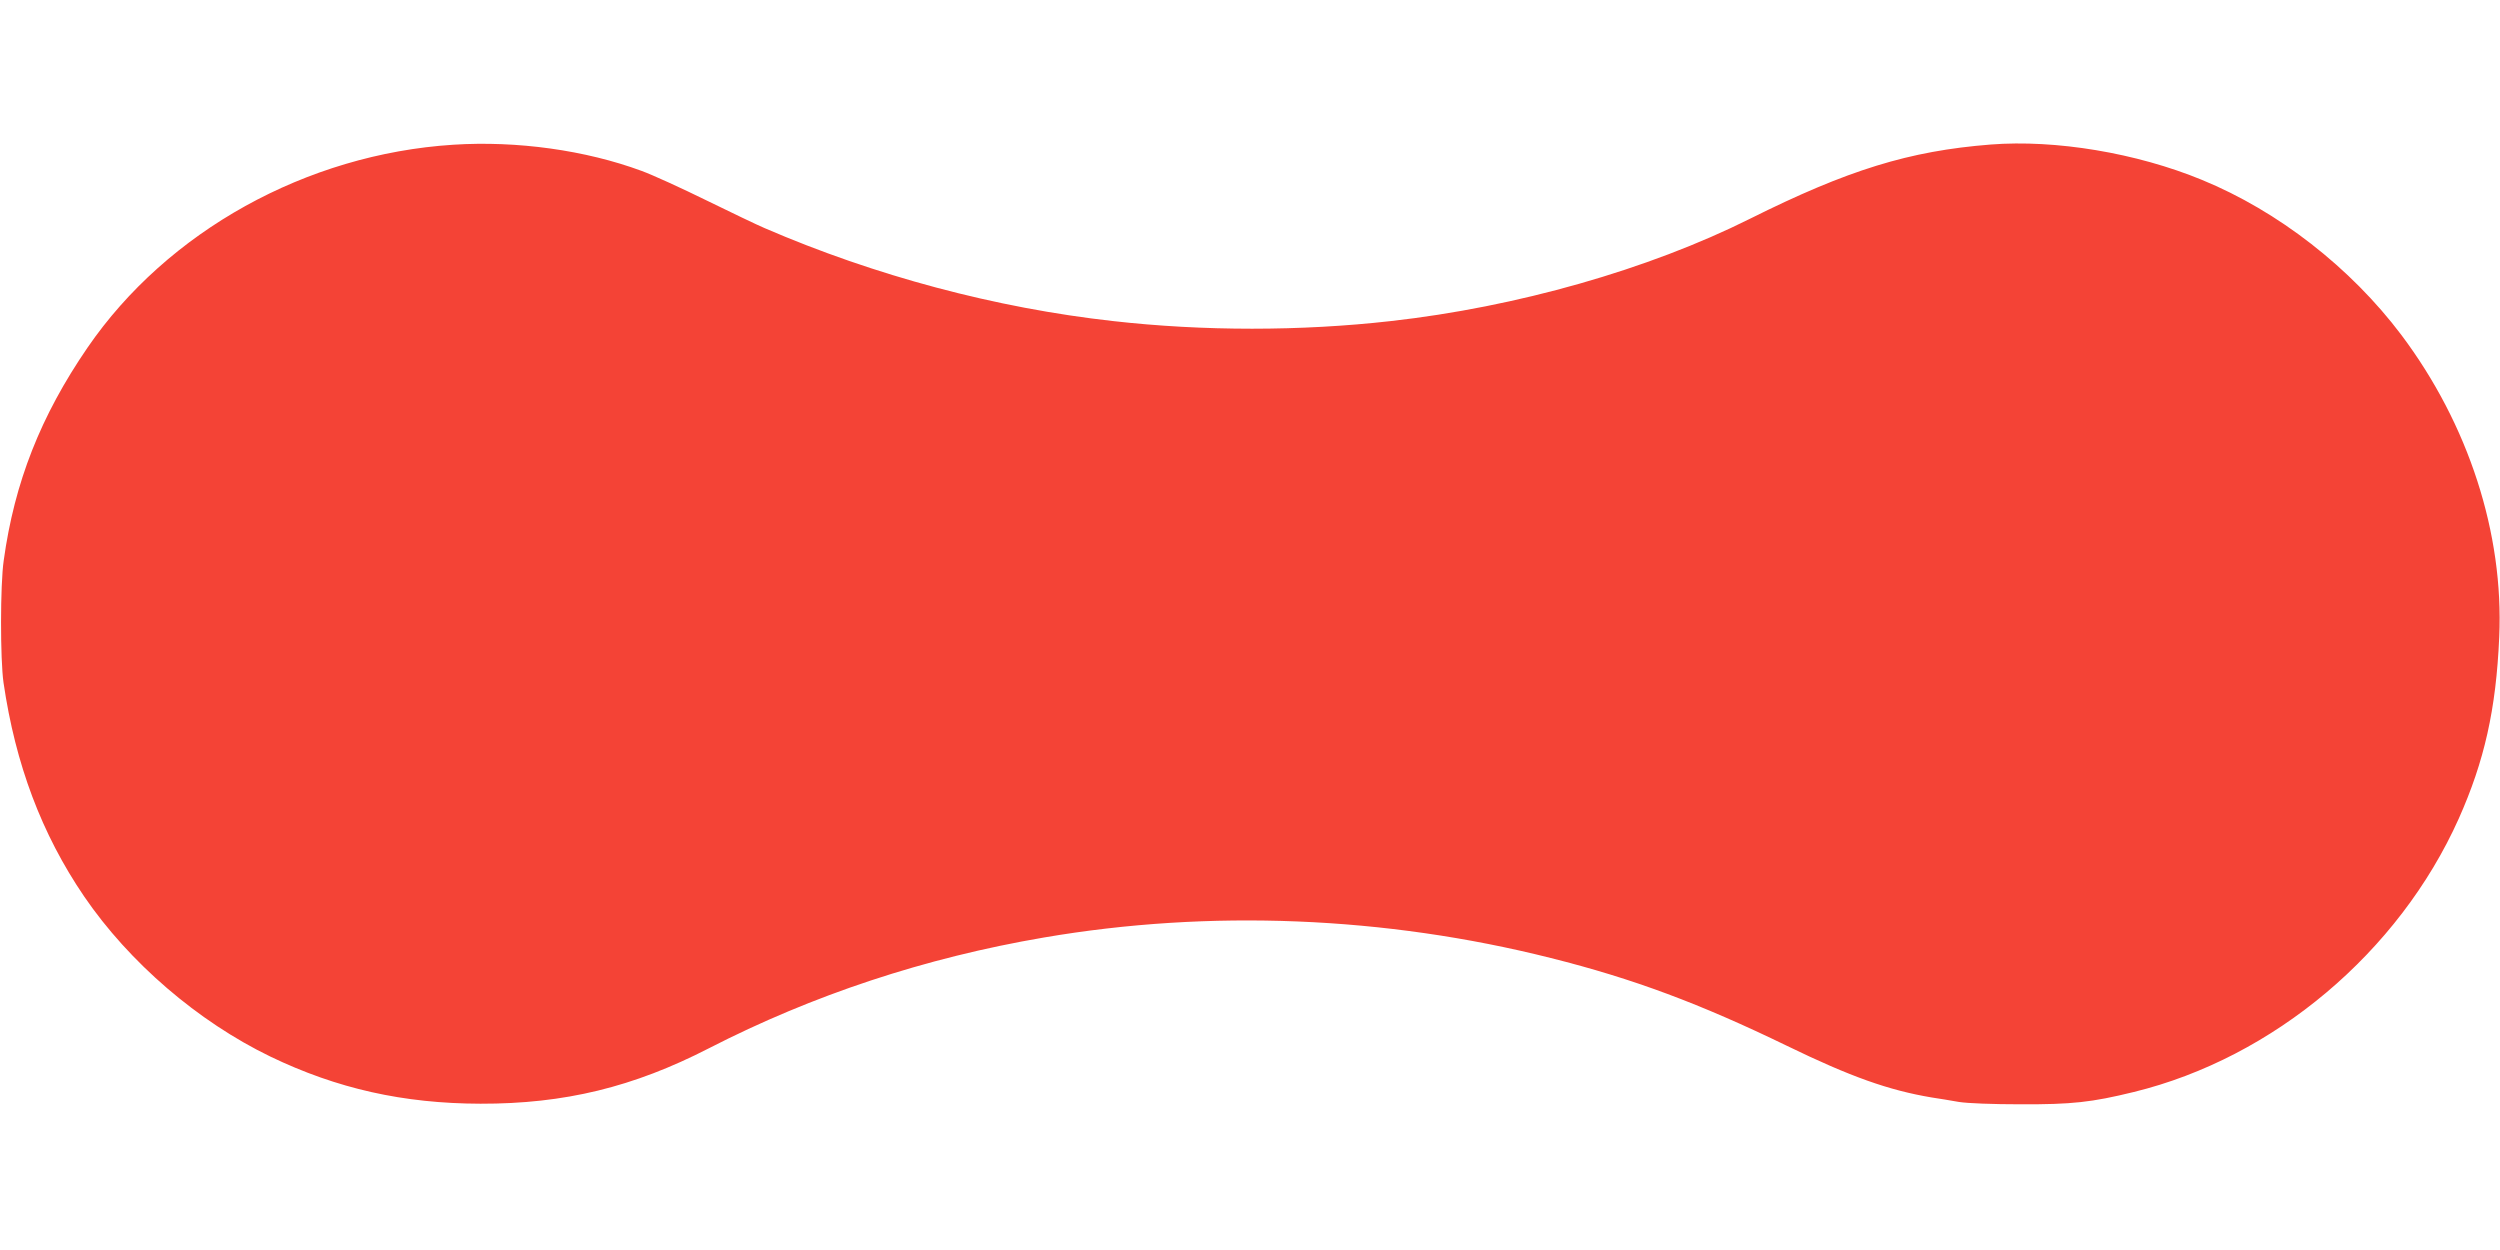 <?xml version="1.0" standalone="no"?>
<!DOCTYPE svg PUBLIC "-//W3C//DTD SVG 20010904//EN"
 "http://www.w3.org/TR/2001/REC-SVG-20010904/DTD/svg10.dtd">
<svg version="1.0" xmlns="http://www.w3.org/2000/svg"
 width="1280pt" height="640pt" viewBox="0 0 1280 640"
 preserveAspectRatio="xMidYMid meet">
<g transform="translate(0,640) scale(0.1,-0.1)"
fill="#f44336" stroke="none">
<path d="M2321 5659 c-752 -48 -1464 -443 -1873 -1039 -240 -350 -374 -690
-429 -1090 -18 -123 -18 -506 -1 -625 61 -418 195 -775 413 -1095 231 -338
582 -640 954 -820 341 -164 680 -240 1075 -241 430 -1 783 85 1170 284 532
273 1106 463 1715 567 848 145 1746 109 2595 -105 423 -106 765 -234 1210
-450 325 -158 520 -227 740 -264 36 -5 99 -16 140 -23 44 -7 173 -12 315 -12
263 -1 364 10 580 63 716 175 1357 715 1664 1400 131 294 191 559 207 929 24
531 -157 1089 -501 1547 -260 345 -631 634 -1021 794 -335 138 -749 207 -1082
181 -418 -33 -731 -130 -1232 -380 -520 -260 -1195 -452 -1840 -524 -459 -52
-960 -52 -1420 0 -602 67 -1220 232 -1785 476 -38 16 -173 81 -300 143 -126
62 -275 130 -330 150 -287 106 -638 155 -964 134z"/>
</g>
</svg>
